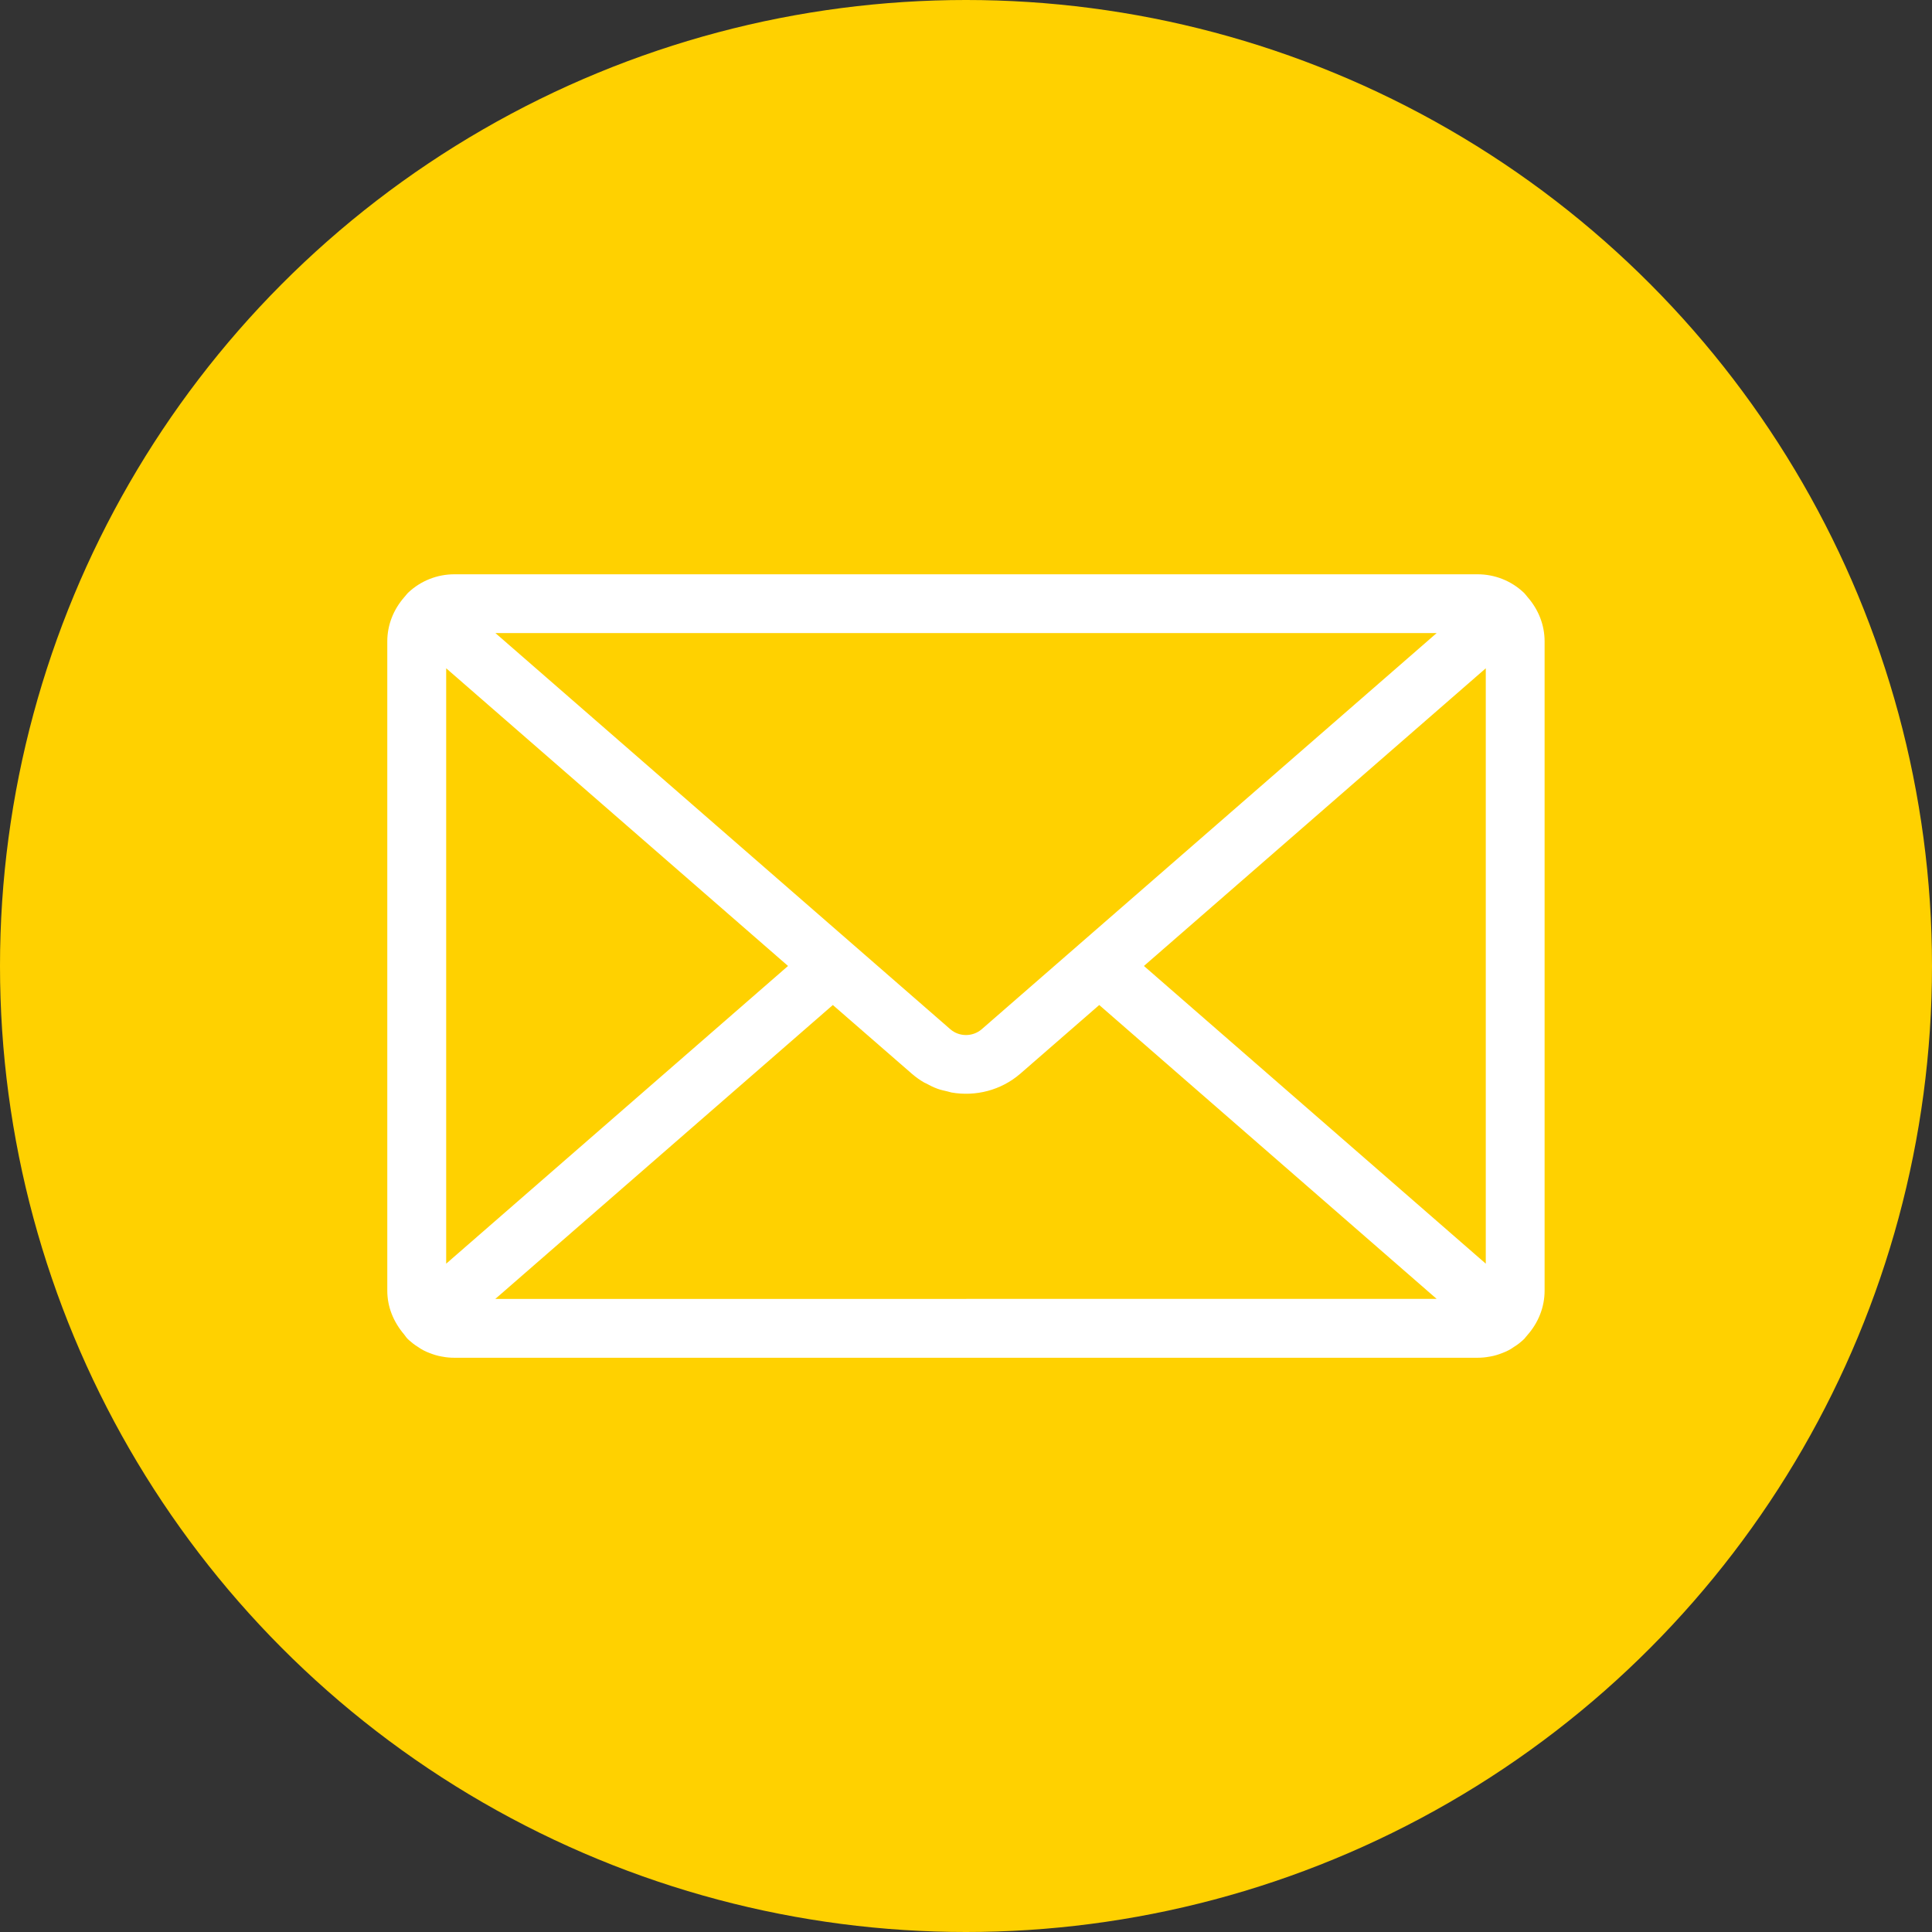 <?xml version="1.0" encoding="UTF-8"?>
<svg id="Layer_1" data-name="Layer 1" xmlns="http://www.w3.org/2000/svg" width="52" height="52" viewBox="0 0 52 52">
  <rect x="0" y="0" width="52" height="52" fill="#333333" stroke="none"/>
  <circle cx="26" cy="26" r="26" fill="#ffd100"/>
  <path d="M41.098,16.05c-.027-.03-.049-.064-.079-.093-.001-.001-.003-.002-.005-.003-.002-.002-.004-.005-.007-.008-.336-.315-.776-.489-1.239-.489H12.231c-.463,0-.903.174-1.239.489-.003.002-.004.005-.007.008-.001.001-.003.002-.005.003-.03.029-.051.063-.079.093-.006.008-.014.015-.02.023-.291.334-.457.748-.457,1.19v17.475c0,.428.158.831.454,1.18.038.057.081.111.134.156.054.047.135.118.241.181.091.065.193.119.304.16.006.002.012.005.019.007.082.032.189.069.317.09.007.001.013.002.02.003.1.02.204.029.317.029h27.538c.112,0,.216-.01.315-.029.007-.001.014-.002.021-.003.128-.021.235-.058.317-.09.006-.002.012-.004.019-.007.112-.042.216-.096.282-.145l.03-.02c.103-.062.18-.129.233-.176.003-.003.005-.006.008-.009.008-.007.016-.014.025-.021.019-.019.033-.041.051-.061.013-.015.026-.029.038-.045.297-.336.466-.754.466-1.201v-17.475c0-.442-.166-.856-.457-1.19-.006-.008-.013-.015-.02-.023ZM38.666,17.041l-12.243,10.661c-.242.208-.604.208-.843.002l-12.245-10.664h25.331ZM12.009,34.012v-16.025l9.201,8.012-9.201,8.013ZM26.011,34.96h-12.679s9.084-7.91,9.084-7.91l2.128,1.851c.104.09.214.168.33.235.015.009.032.014.047.022.101.056.205.107.312.146.088.032.179.051.27.072.037.008.072.022.109.029.644.112,1.329-.056,1.849-.506l2.125-1.849,9.081,7.909h-12.655ZM39.99,34.012l-9.201-8.013,9.201-8.012v16.025Z" fill="#fff"/>
</svg>